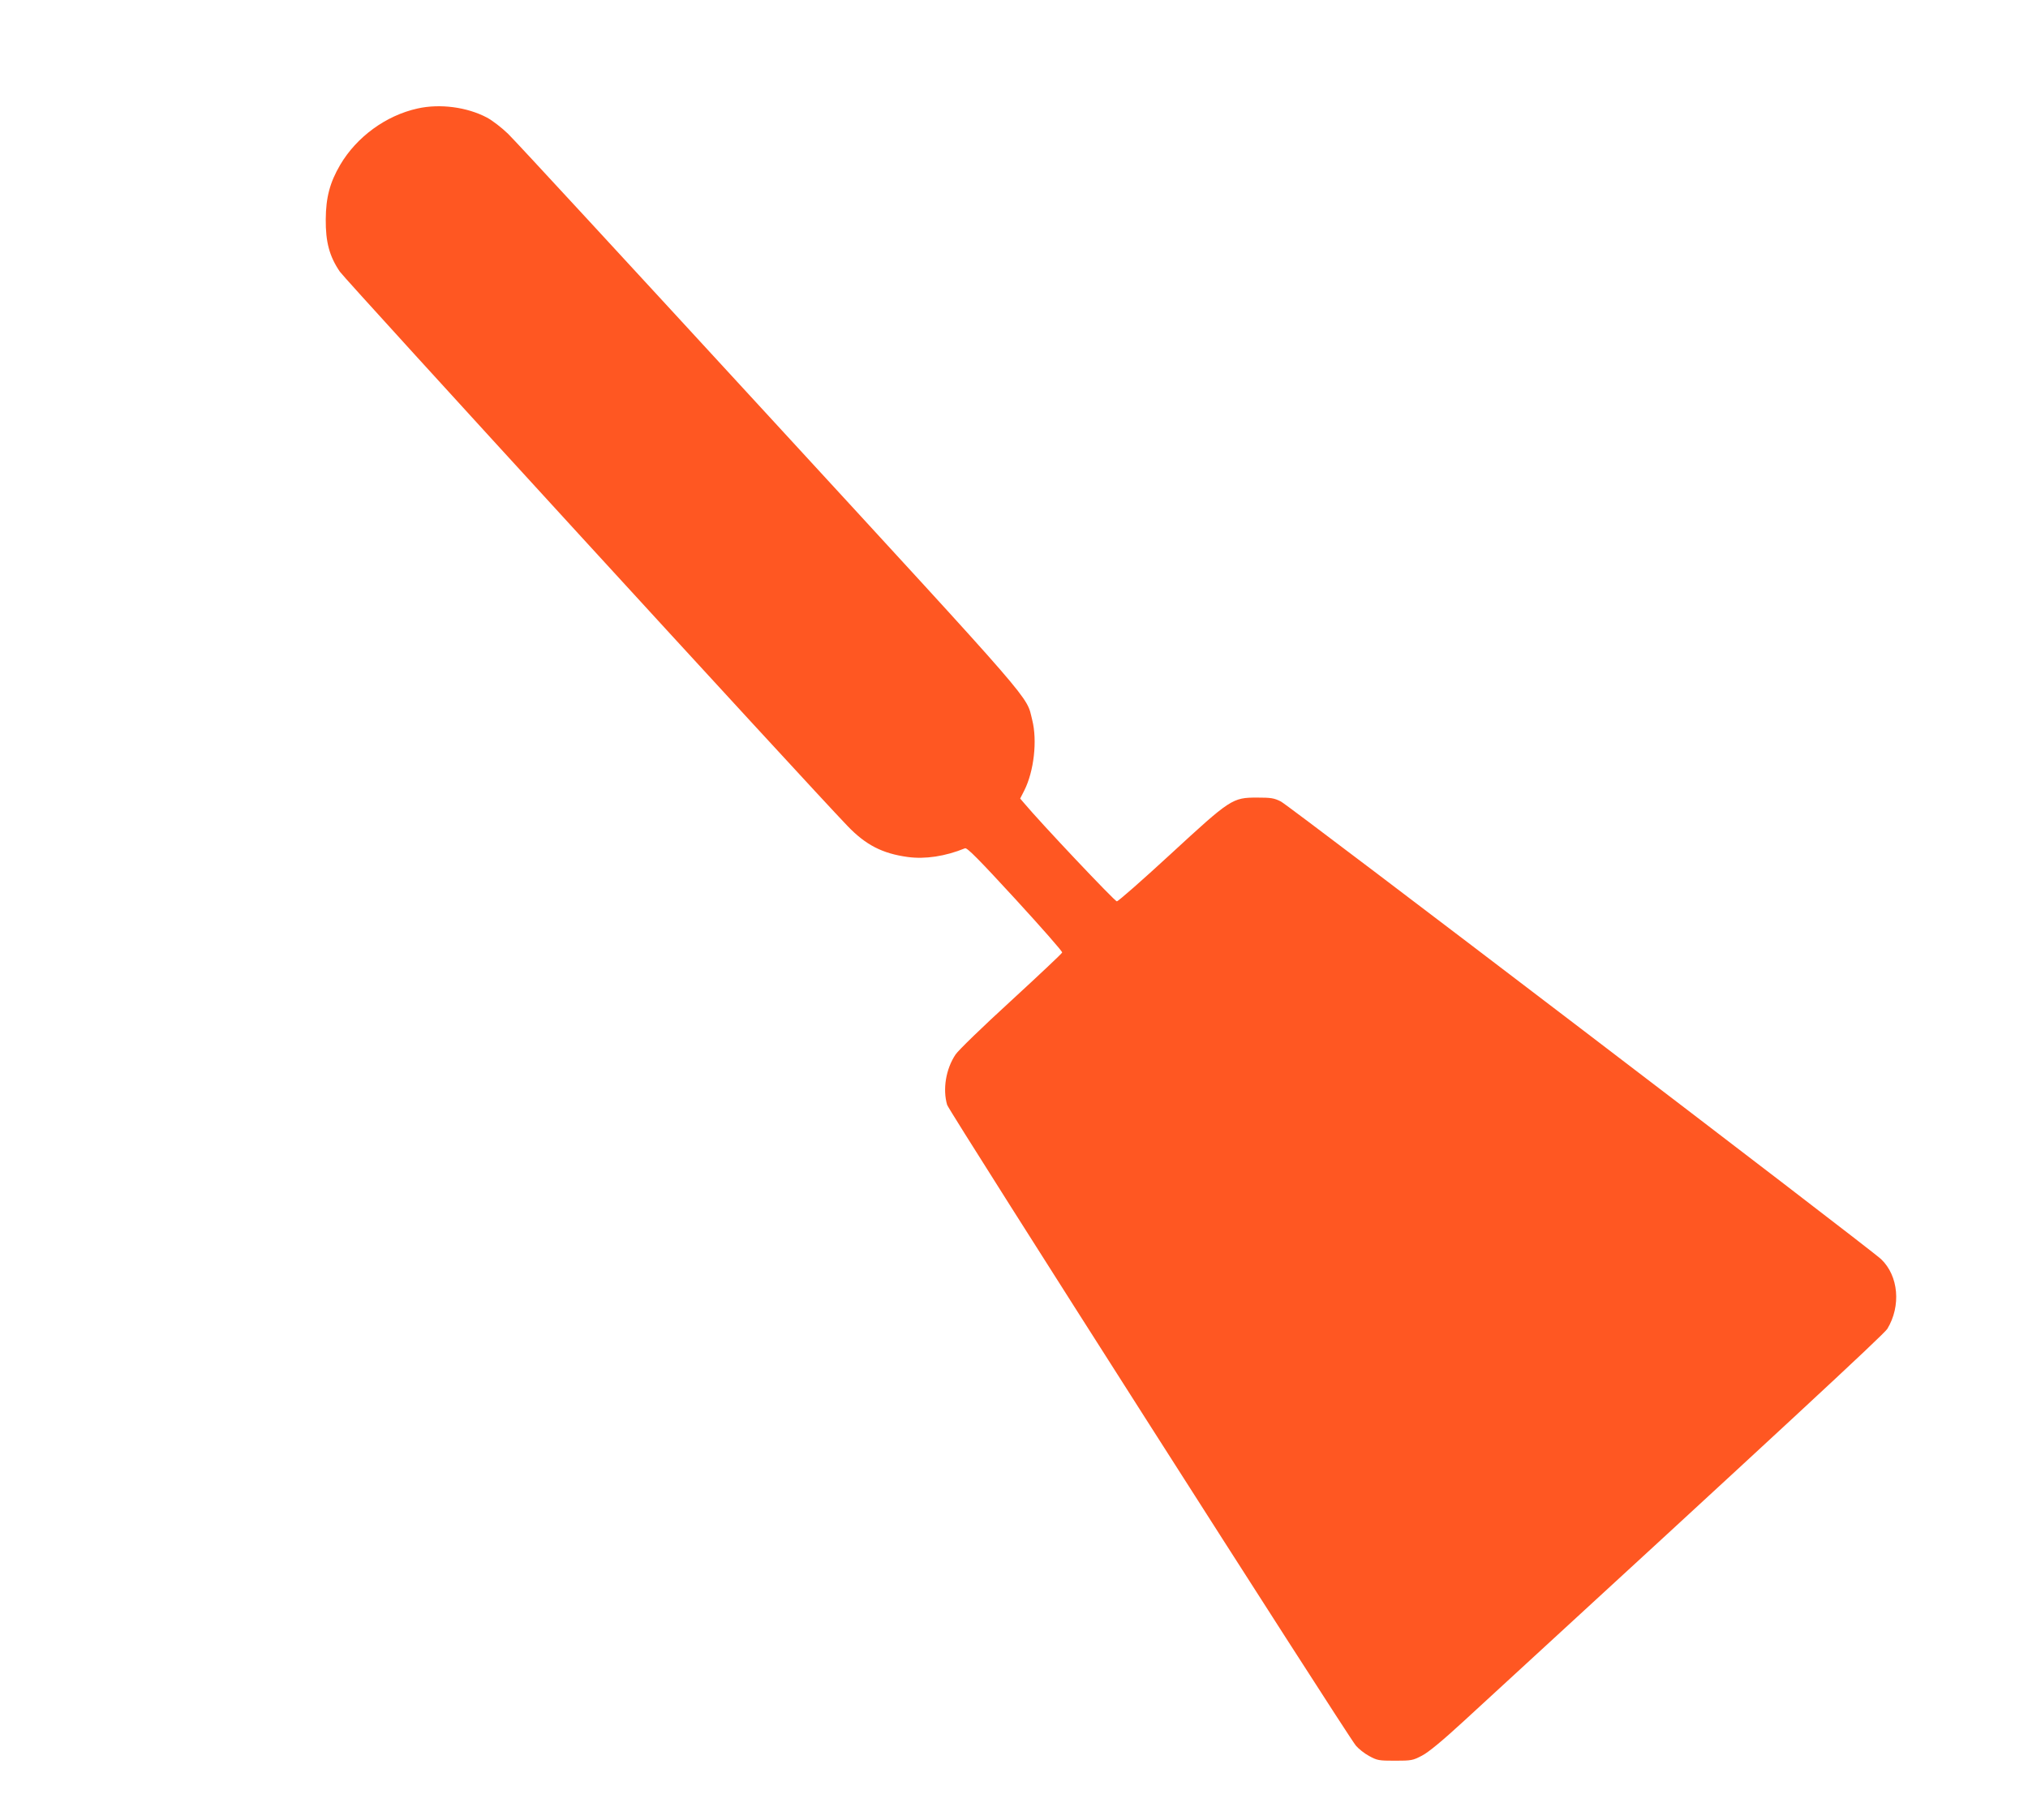 <?xml version="1.0" standalone="no"?>
<!DOCTYPE svg PUBLIC "-//W3C//DTD SVG 20010904//EN"
 "http://www.w3.org/TR/2001/REC-SVG-20010904/DTD/svg10.dtd">
<svg version="1.0" xmlns="http://www.w3.org/2000/svg"
 width="1280pt" height="1149pt" viewBox="0 0 1280 1149"
 preserveAspectRatio="xMidYMid meet">
<g transform="translate(0,1149) scale(0.1,-0.1)"
fill="#ff5722" stroke="none">
<path d="M2635 10805 c-199 -44 -384 -179 -488 -356 -65 -111 -90 -205 -91
-344 -1 -143 23 -233 89 -330 32 -48 2962 -3248 3204 -3499 115 -120 220 -174
380 -196 110 -15 237 4 362 55 13 5 89 -72 317 -320 165 -180 299 -332 296
-338 -2 -7 -148 -144 -324 -306 -176 -161 -333 -313 -349 -338 -61 -91 -82
-219 -53 -318 11 -39 2523 -3977 2580 -4045 16 -19 53 -49 83 -65 51 -28 61
-30 164 -30 104 0 113 2 170 32 41 21 128 93 265 219 2012 1848 2648 2438
2672 2475 88 145 71 335 -39 440 -70 67 -3737 2864 -3788 2889 -43 22 -63 25
-150 25 -157 0 -167 -7 -550 -360 -176 -162 -327 -295 -336 -295 -13 0 -480
494 -587 622 l-23 27 26 51 c61 121 83 315 50 445 -40 159 51 54 -1660 1915
-867 943 -1608 1747 -1648 1785 -40 39 -100 85 -134 103 -125 66 -296 89 -438
57z"/>
</g>
</svg>
